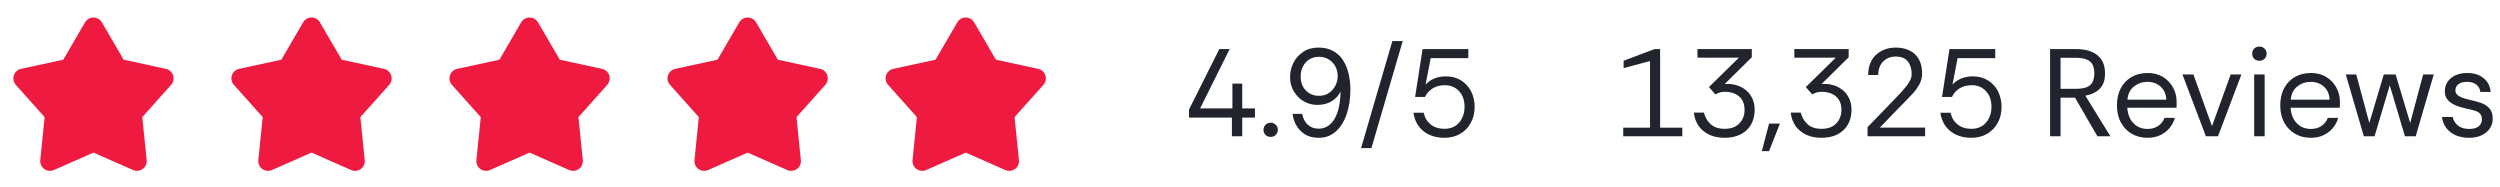 <svg xmlns="http://www.w3.org/2000/svg" fill="none" viewBox="0 0 321 24" height="24" width="321">
<g clip-path="url(#clip0_2124_1365)">
<path fill="#EE1A40" d="M10.92 2.868C11.03 2.679 11.188 2.522 11.377 2.414C11.567 2.305 11.782 2.247 12 2.247C12.219 2.247 12.434 2.305 12.623 2.414C12.812 2.522 12.97 2.679 13.08 2.868L15.875 7.666L21.303 8.842C21.517 8.888 21.714 8.99 21.876 9.137C22.038 9.283 22.159 9.47 22.227 9.677C22.294 9.885 22.306 10.107 22.261 10.321C22.216 10.535 22.116 10.733 21.97 10.896L18.27 15.037L18.83 20.562C18.852 20.78 18.817 20.999 18.728 21.199C18.638 21.398 18.498 21.571 18.321 21.7C18.144 21.828 17.937 21.908 17.72 21.931C17.502 21.954 17.282 21.92 17.082 21.832L12 19.592L6.918 21.832C6.718 21.92 6.498 21.954 6.281 21.931C6.064 21.908 5.856 21.828 5.679 21.7C5.502 21.571 5.362 21.398 5.273 21.199C5.184 20.999 5.148 20.78 5.17 20.562L5.73 15.037L2.03 10.897C1.884 10.734 1.784 10.536 1.739 10.322C1.694 10.108 1.705 9.886 1.773 9.678C1.84 9.47 1.961 9.283 2.124 9.136C2.286 8.99 2.484 8.888 2.697 8.842L8.125 7.666L10.92 2.868Z"></path>
</g>
<g clip-path="url(#clip1_2124_1365)">
<path fill="#EE1A40" d="M38.92 2.868C39.03 2.679 39.188 2.522 39.377 2.414C39.567 2.305 39.782 2.247 40 2.247C40.219 2.247 40.434 2.305 40.623 2.414C40.812 2.522 40.97 2.679 41.08 2.868L43.875 7.666L49.303 8.842C49.517 8.888 49.714 8.99 49.876 9.137C50.038 9.283 50.159 9.47 50.227 9.677C50.294 9.885 50.306 10.107 50.261 10.321C50.216 10.535 50.116 10.733 49.97 10.896L46.27 15.037L46.83 20.562C46.852 20.78 46.817 20.999 46.728 21.199C46.638 21.398 46.498 21.571 46.321 21.7C46.144 21.828 45.937 21.908 45.719 21.931C45.502 21.954 45.282 21.92 45.082 21.832L40 19.592L34.918 21.832C34.718 21.92 34.498 21.954 34.281 21.931C34.063 21.908 33.856 21.828 33.679 21.7C33.502 21.571 33.362 21.398 33.273 21.199C33.184 20.999 33.148 20.78 33.17 20.562L33.73 15.037L30.03 10.897C29.884 10.734 29.784 10.536 29.739 10.322C29.694 10.108 29.706 9.886 29.773 9.678C29.84 9.47 29.961 9.283 30.123 9.136C30.286 8.99 30.483 8.888 30.697 8.842L36.125 7.666L38.92 2.868Z"></path>
</g>
<g clip-path="url(#clip2_2124_1365)">
<path fill="#EE1A40" d="M66.92 2.868C67.03 2.679 67.188 2.522 67.377 2.414C67.567 2.305 67.782 2.247 68 2.247C68.219 2.247 68.433 2.305 68.623 2.414C68.812 2.522 68.97 2.679 69.08 2.868L71.875 7.666L77.303 8.842C77.517 8.888 77.714 8.99 77.876 9.137C78.038 9.283 78.159 9.47 78.227 9.677C78.294 9.885 78.306 10.107 78.261 10.321C78.216 10.535 78.116 10.733 77.97 10.896L74.27 15.037L74.83 20.562C74.852 20.78 74.817 20.999 74.728 21.199C74.638 21.398 74.498 21.571 74.321 21.7C74.144 21.828 73.937 21.908 73.719 21.931C73.502 21.954 73.282 21.92 73.082 21.832L68 19.592L62.918 21.832C62.718 21.92 62.498 21.954 62.281 21.931C62.063 21.908 61.856 21.828 61.679 21.7C61.502 21.571 61.362 21.398 61.273 21.199C61.184 20.999 61.148 20.78 61.17 20.562L61.73 15.037L58.03 10.897C57.885 10.734 57.784 10.536 57.739 10.322C57.694 10.108 57.706 9.886 57.773 9.678C57.84 9.47 57.961 9.283 58.123 9.136C58.286 8.99 58.483 8.888 58.697 8.842L64.125 7.666L66.92 2.868Z"></path>
</g>
<g clip-path="url(#clip3_2124_1365)">
<path fill="#EE1A40" d="M94.92 2.868C95.03 2.679 95.188 2.522 95.377 2.414C95.567 2.305 95.782 2.247 96 2.247C96.219 2.247 96.433 2.305 96.623 2.414C96.812 2.522 96.97 2.679 97.08 2.868L99.875 7.666L105.303 8.842C105.517 8.888 105.714 8.99 105.876 9.137C106.038 9.283 106.159 9.47 106.227 9.677C106.294 9.885 106.306 10.107 106.261 10.321C106.216 10.535 106.116 10.733 105.97 10.896L102.27 15.037L102.83 20.562C102.852 20.78 102.817 20.999 102.728 21.199C102.638 21.398 102.498 21.571 102.321 21.7C102.144 21.828 101.937 21.908 101.719 21.931C101.502 21.954 101.282 21.92 101.082 21.832L96 19.592L90.918 21.832C90.718 21.92 90.498 21.954 90.281 21.931C90.064 21.908 89.856 21.828 89.679 21.7C89.502 21.571 89.362 21.398 89.273 21.199C89.183 20.999 89.148 20.78 89.17 20.562L89.73 15.037L86.03 10.897C85.885 10.734 85.784 10.536 85.739 10.322C85.694 10.108 85.706 9.886 85.773 9.678C85.841 9.47 85.961 9.283 86.124 9.136C86.286 8.99 86.484 8.888 86.697 8.842L92.125 7.666L94.92 2.868Z"></path>
</g>
<g clip-path="url(#clip4_2124_1365)">
<path fill="#EE1A40" d="M122.92 2.868C123.03 2.679 123.188 2.522 123.377 2.414C123.567 2.305 123.782 2.247 124 2.247C124.219 2.247 124.434 2.305 124.623 2.414C124.813 2.522 124.97 2.679 125.08 2.868L127.875 7.666L133.303 8.842C133.517 8.888 133.714 8.99 133.876 9.137C134.038 9.283 134.159 9.47 134.227 9.677C134.294 9.885 134.306 10.107 134.261 10.321C134.216 10.535 134.116 10.733 133.97 10.896L130.27 15.037L130.83 20.562C130.852 20.78 130.817 20.999 130.728 21.199C130.638 21.398 130.498 21.571 130.321 21.7C130.144 21.828 129.937 21.908 129.719 21.931C129.502 21.954 129.282 21.92 129.082 21.832L124 19.592L118.918 21.832C118.718 21.92 118.498 21.954 118.281 21.931C118.064 21.908 117.856 21.828 117.679 21.7C117.502 21.571 117.362 21.398 117.273 21.199C117.184 20.999 117.148 20.78 117.17 20.562L117.73 15.037L114.03 10.897C113.884 10.734 113.784 10.536 113.739 10.322C113.694 10.108 113.705 9.886 113.773 9.678C113.84 9.47 113.961 9.283 114.124 9.136C114.286 8.99 114.484 8.888 114.697 8.842L120.125 7.666L122.92 2.868Z"></path>
</g>
<path fill="#21242D" d="M158.176 17.5V15.1H152.672V14.06L156.56 6.3H157.888L154.096 13.916H158.24V10.732H159.504V13.916H161.136V15.1H159.504V17.5H158.176ZM163.162 17.58C162.895 17.58 162.671 17.495 162.49 17.324C162.319 17.143 162.234 16.924 162.234 16.668C162.234 16.412 162.319 16.199 162.49 16.028C162.671 15.847 162.895 15.756 163.162 15.756C163.418 15.756 163.631 15.847 163.802 16.028C163.983 16.199 164.074 16.412 164.074 16.668C164.074 16.924 163.983 17.143 163.802 17.324C163.631 17.495 163.418 17.58 163.162 17.58ZM169.311 17.692C168.649 17.692 168.079 17.553 167.599 17.276C167.129 16.988 166.756 16.615 166.479 16.156C166.201 15.676 166.031 15.164 165.967 14.62H167.199C167.316 15.228 167.561 15.697 167.935 16.028C168.308 16.359 168.772 16.524 169.327 16.524C169.828 16.524 170.287 16.364 170.703 16.044C171.119 15.713 171.455 15.196 171.711 14.492C171.967 13.788 172.105 12.876 172.127 11.756C171.892 12.257 171.519 12.668 171.007 12.988C170.505 13.308 169.876 13.468 169.119 13.468C168.521 13.468 167.956 13.319 167.423 13.02C166.9 12.721 166.473 12.3 166.143 11.756C165.812 11.233 165.647 10.604 165.647 9.868C165.647 9.239 165.791 8.636 166.079 8.06C166.367 7.484 166.788 7.015 167.343 6.652C167.876 6.289 168.527 6.108 169.295 6.108C170.052 6.108 170.692 6.263 171.215 6.572C171.748 6.871 172.169 7.276 172.479 7.788C172.799 8.3 173.028 8.876 173.167 9.516C173.316 10.145 173.391 10.791 173.391 11.452C173.391 12.689 173.225 13.772 172.895 14.7C172.575 15.628 172.111 16.359 171.503 16.892C171.204 17.159 170.868 17.361 170.495 17.5C170.132 17.628 169.737 17.692 169.311 17.692ZM169.375 12.3C169.855 12.3 170.271 12.183 170.623 11.948C170.985 11.703 171.263 11.388 171.455 11.004C171.657 10.62 171.759 10.215 171.759 9.788C171.759 9.297 171.652 8.865 171.439 8.492C171.225 8.119 170.937 7.825 170.575 7.612C170.223 7.399 169.823 7.292 169.375 7.292C168.884 7.292 168.463 7.404 168.111 7.628C167.759 7.852 167.487 8.156 167.295 8.54C167.103 8.913 167.007 9.335 167.007 9.804C167.007 10.561 167.231 11.169 167.679 11.628C168.127 12.076 168.692 12.3 169.375 12.3ZM174.761 19.02L178.777 5.276H180.105L176.089 19.02H174.761ZM185.459 17.692C184.744 17.692 184.099 17.564 183.523 17.308C182.957 17.041 182.499 16.668 182.147 16.188C181.795 15.697 181.576 15.127 181.491 14.476H182.803C182.931 15.095 183.229 15.596 183.699 15.98C184.168 16.353 184.76 16.54 185.475 16.54C186.008 16.54 186.467 16.417 186.851 16.172C187.235 15.927 187.528 15.591 187.731 15.164C187.944 14.737 188.051 14.257 188.051 13.724C188.051 12.892 187.816 12.22 187.347 11.708C186.877 11.196 186.269 10.94 185.523 10.94C184.904 10.94 184.376 11.079 183.939 11.356C183.501 11.633 183.181 11.996 182.979 12.444H181.699L182.659 6.3H188.531V7.468H183.699L183.043 10.876C183.299 10.567 183.651 10.311 184.099 10.108C184.557 9.905 185.08 9.804 185.667 9.804C186.403 9.804 187.043 9.975 187.587 10.316C188.141 10.657 188.573 11.121 188.883 11.708C189.032 12.007 189.144 12.321 189.219 12.652C189.304 12.983 189.347 13.335 189.347 13.708C189.347 14.487 189.181 15.175 188.851 15.772C188.531 16.369 188.077 16.839 187.491 17.18C186.915 17.521 186.237 17.692 185.459 17.692Z"></path>
<path fill="#21242D" d="M208.424 17.5V16.396H211.864V7.836L208.472 8.748V7.804L212.456 6.3H213.16V16.396H216.008V17.5H208.424ZM221.442 17.692C220.706 17.692 220.055 17.564 219.49 17.308C218.924 17.041 218.466 16.668 218.114 16.188C217.772 15.697 217.564 15.121 217.49 14.46H218.786C218.924 15.047 219.212 15.543 219.65 15.948C220.087 16.343 220.684 16.54 221.442 16.54C222.263 16.54 222.892 16.311 223.33 15.852C223.778 15.393 224.002 14.812 224.002 14.108C224.002 13.351 223.767 12.775 223.298 12.38C222.839 11.985 222.226 11.788 221.458 11.788C221.255 11.788 221.052 11.815 220.85 11.868C220.647 11.921 220.45 12.007 220.258 12.124L219.426 11.18L223.282 7.404H217.954V6.3H224.93V7.356L221.442 10.796C221.922 10.743 222.391 10.78 222.85 10.908C223.308 11.025 223.719 11.223 224.082 11.5C224.455 11.777 224.748 12.135 224.962 12.572C225.186 13.009 225.298 13.516 225.298 14.092C225.298 14.849 225.132 15.5 224.802 16.044C224.482 16.577 224.034 16.988 223.458 17.276C222.882 17.553 222.21 17.692 221.442 17.692ZM226.22 19.404L227.148 15.868H228.539L227.148 19.404H226.22ZM233.879 17.692C233.143 17.692 232.493 17.564 231.927 17.308C231.362 17.041 230.903 16.668 230.551 16.188C230.21 15.697 230.002 15.121 229.927 14.46H231.223C231.362 15.047 231.65 15.543 232.087 15.948C232.525 16.343 233.122 16.54 233.879 16.54C234.701 16.54 235.33 16.311 235.767 15.852C236.215 15.393 236.439 14.812 236.439 14.108C236.439 13.351 236.205 12.775 235.735 12.38C235.277 11.985 234.663 11.788 233.895 11.788C233.693 11.788 233.49 11.815 233.287 11.868C233.085 11.921 232.887 12.007 232.695 12.124L231.863 11.18L235.719 7.404H230.391V6.3H237.367V7.356L233.879 10.796C234.359 10.743 234.829 10.78 235.287 10.908C235.746 11.025 236.157 11.223 236.519 11.5C236.893 11.777 237.186 12.135 237.399 12.572C237.623 13.009 237.735 13.516 237.735 14.092C237.735 14.849 237.57 15.5 237.239 16.044C236.919 16.577 236.471 16.988 235.895 17.276C235.319 17.553 234.647 17.692 233.879 17.692ZM239.793 17.5V16.332C239.793 16.332 239.873 16.247 240.033 16.076C240.204 15.895 240.428 15.665 240.705 15.388C240.982 15.111 241.276 14.807 241.585 14.476C241.905 14.145 242.22 13.82 242.529 13.5C242.838 13.18 243.11 12.897 243.345 12.652C243.74 12.247 244.092 11.868 244.401 11.516C244.721 11.164 244.977 10.823 245.169 10.492C245.361 10.161 245.457 9.831 245.457 9.5C245.457 8.839 245.292 8.3 244.961 7.884C244.641 7.468 244.118 7.26 243.393 7.26C242.934 7.26 242.534 7.367 242.193 7.58C241.862 7.783 241.606 8.06 241.425 8.412C241.254 8.764 241.169 9.169 241.169 9.628H239.873C239.873 8.913 240.017 8.295 240.305 7.772C240.604 7.249 241.02 6.844 241.553 6.556C242.086 6.257 242.705 6.108 243.409 6.108C244.102 6.108 244.7 6.236 245.201 6.492C245.713 6.737 246.108 7.111 246.385 7.612C246.662 8.103 246.801 8.716 246.801 9.452C246.801 9.953 246.678 10.423 246.433 10.86C246.188 11.297 245.894 11.697 245.553 12.06C245.212 12.423 244.897 12.753 244.609 13.052C244.438 13.223 244.214 13.447 243.937 13.724C243.67 14.001 243.388 14.295 243.089 14.604C242.801 14.903 242.524 15.191 242.257 15.468C242.001 15.735 241.788 15.953 241.617 16.124C241.457 16.295 241.377 16.38 241.377 16.38H247.185V17.5H239.793ZM253.115 17.692C252.4 17.692 251.755 17.564 251.179 17.308C250.613 17.041 250.155 16.668 249.803 16.188C249.451 15.697 249.232 15.127 249.147 14.476H250.459C250.587 15.095 250.885 15.596 251.355 15.98C251.824 16.353 252.416 16.54 253.131 16.54C253.664 16.54 254.123 16.417 254.507 16.172C254.891 15.927 255.184 15.591 255.387 15.164C255.6 14.737 255.707 14.257 255.707 13.724C255.707 12.892 255.472 12.22 255.003 11.708C254.533 11.196 253.925 10.94 253.179 10.94C252.56 10.94 252.032 11.079 251.595 11.356C251.157 11.633 250.837 11.996 250.635 12.444H249.355L250.315 6.3H256.187V7.468H251.355L250.699 10.876C250.955 10.567 251.307 10.311 251.755 10.108C252.213 9.905 252.736 9.804 253.323 9.804C254.059 9.804 254.699 9.975 255.243 10.316C255.797 10.657 256.229 11.121 256.539 11.708C256.688 12.007 256.8 12.321 256.875 12.652C256.96 12.983 257.003 13.335 257.003 13.708C257.003 14.487 256.837 15.175 256.507 15.772C256.187 16.369 255.733 16.839 255.147 17.18C254.571 17.521 253.893 17.692 253.115 17.692ZM263.231 17.5V6.3H266.543C267.332 6.3 268.004 6.417 268.559 6.652C269.114 6.876 269.54 7.217 269.839 7.676C270.138 8.135 270.287 8.716 270.287 9.42C270.287 10.295 270.058 10.956 269.599 11.404C269.151 11.852 268.538 12.145 267.759 12.284L270.975 17.5H269.311L266.431 12.54H264.575V17.5H263.231ZM264.575 11.404H266.511C267.108 11.404 267.583 11.335 267.935 11.196C268.287 11.047 268.538 10.823 268.687 10.524C268.836 10.225 268.911 9.857 268.911 9.42C268.911 8.972 268.836 8.599 268.687 8.3C268.538 8.001 268.287 7.783 267.935 7.644C267.583 7.495 267.108 7.42 266.511 7.42H264.575V11.404ZM275.719 17.692C274.983 17.692 274.316 17.521 273.719 17.18C273.132 16.839 272.668 16.359 272.327 15.74C271.986 15.111 271.815 14.375 271.815 13.532C271.815 12.7 271.975 11.975 272.295 11.356C272.626 10.727 273.084 10.241 273.671 9.9C274.268 9.548 274.962 9.372 275.751 9.372C276.498 9.372 277.148 9.537 277.703 9.868C278.258 10.199 278.69 10.647 278.999 11.212C279.319 11.767 279.479 12.391 279.479 13.084C279.479 13.233 279.479 13.351 279.479 13.436C279.479 13.521 279.474 13.655 279.463 13.836H273.143C273.175 14.359 273.298 14.828 273.511 15.244C273.735 15.649 274.034 15.969 274.407 16.204C274.791 16.439 275.228 16.556 275.719 16.556C276.274 16.556 276.738 16.428 277.111 16.172C277.484 15.916 277.756 15.569 277.927 15.132H279.255C279.116 15.623 278.887 16.06 278.567 16.444C278.247 16.828 277.847 17.132 277.367 17.356C276.898 17.58 276.348 17.692 275.719 17.692ZM273.159 12.796H278.151C278.119 12.081 277.874 11.521 277.415 11.116C276.956 10.711 276.391 10.508 275.719 10.508C275.079 10.508 274.508 10.705 274.007 11.1C273.516 11.484 273.234 12.049 273.159 12.796ZM283.236 17.5L280.228 9.564H281.636L284.02 16.204L286.42 9.564H287.796L284.788 17.5H283.236ZM290.108 7.804C289.841 7.804 289.617 7.719 289.436 7.548C289.265 7.367 289.18 7.143 289.18 6.876C289.18 6.62 289.265 6.407 289.436 6.236C289.617 6.065 289.841 5.98 290.108 5.98C290.364 5.98 290.582 6.065 290.764 6.236C290.945 6.407 291.036 6.62 291.036 6.876C291.036 7.143 290.945 7.367 290.764 7.548C290.582 7.719 290.364 7.804 290.108 7.804ZM289.436 17.5V9.564H290.78V17.5H289.436ZM296.688 17.692C295.952 17.692 295.285 17.521 294.688 17.18C294.101 16.839 293.637 16.359 293.296 15.74C292.954 15.111 292.784 14.375 292.784 13.532C292.784 12.7 292.944 11.975 293.264 11.356C293.594 10.727 294.053 10.241 294.64 9.9C295.237 9.548 295.93 9.372 296.72 9.372C297.466 9.372 298.117 9.537 298.672 9.868C299.226 10.199 299.658 10.647 299.968 11.212C300.288 11.767 300.448 12.391 300.448 13.084C300.448 13.233 300.448 13.351 300.448 13.436C300.448 13.521 300.442 13.655 300.432 13.836H294.112C294.144 14.359 294.266 14.828 294.48 15.244C294.704 15.649 295.002 15.969 295.376 16.204C295.76 16.439 296.197 16.556 296.688 16.556C297.242 16.556 297.706 16.428 298.08 16.172C298.453 15.916 298.725 15.569 298.896 15.132H300.224C300.085 15.623 299.856 16.06 299.536 16.444C299.216 16.828 298.816 17.132 298.336 17.356C297.866 17.58 297.317 17.692 296.688 17.692ZM294.128 12.796H299.12C299.088 12.081 298.842 11.521 298.384 11.116C297.925 10.711 297.36 10.508 296.688 10.508C296.048 10.508 295.477 10.705 294.976 11.1C294.485 11.484 294.202 12.049 294.128 12.796ZM303.517 17.5L301.197 9.564H302.541L304.221 15.788L306.077 9.564H307.597L309.469 15.788L311.133 9.564H312.493L310.173 17.5H308.797L306.845 10.956L304.893 17.5H303.517ZM317.019 17.692C316.39 17.692 315.824 17.585 315.323 17.372C314.822 17.148 314.416 16.839 314.107 16.444C313.808 16.039 313.622 15.564 313.547 15.02H314.923C315.008 15.436 315.227 15.799 315.579 16.108C315.942 16.407 316.427 16.556 317.035 16.556C317.6 16.556 318.016 16.439 318.283 16.204C318.55 15.959 318.683 15.671 318.683 15.34C318.683 15.02 318.603 14.775 318.443 14.604C318.294 14.433 318.07 14.305 317.771 14.22C317.483 14.124 317.126 14.033 316.699 13.948C316.251 13.852 315.814 13.724 315.387 13.564C314.96 13.393 314.608 13.164 314.331 12.876C314.054 12.588 313.915 12.209 313.915 11.74C313.915 11.271 314.032 10.86 314.267 10.508C314.502 10.156 314.832 9.879 315.259 9.676C315.696 9.473 316.208 9.372 316.795 9.372C317.638 9.372 318.326 9.585 318.859 10.012C319.403 10.428 319.718 11.025 319.803 11.804H318.475C318.422 11.399 318.246 11.084 317.947 10.86C317.659 10.625 317.27 10.508 316.779 10.508C316.299 10.508 315.926 10.609 315.659 10.812C315.403 11.015 315.275 11.281 315.275 11.612C315.275 11.825 315.35 12.007 315.499 12.156C315.648 12.305 315.862 12.433 316.139 12.54C316.427 12.647 316.763 12.743 317.147 12.828C317.68 12.935 318.166 13.068 318.603 13.228C319.04 13.388 319.392 13.623 319.659 13.932C319.926 14.231 320.059 14.663 320.059 15.228C320.07 15.697 319.947 16.119 319.691 16.492C319.446 16.865 319.094 17.159 318.635 17.372C318.187 17.585 317.648 17.692 317.019 17.692Z"></path>
<defs>
<clipPath id="clip0_2124_1365">
<rect fill="white" height="24" width="24"></rect>
</clipPath>
<clipPath id="clip1_2124_1365">
<rect transform="translate(28)" fill="white" height="24" width="24"></rect>
</clipPath>
<clipPath id="clip2_2124_1365">
<rect transform="translate(56)" fill="white" height="24" width="24"></rect>
</clipPath>
<clipPath id="clip3_2124_1365">
<rect transform="translate(84)" fill="white" height="24" width="24"></rect>
</clipPath>
<clipPath id="clip4_2124_1365">
<rect transform="translate(112)" fill="white" height="24" width="24"></rect>
</clipPath>
</defs>
</svg>
